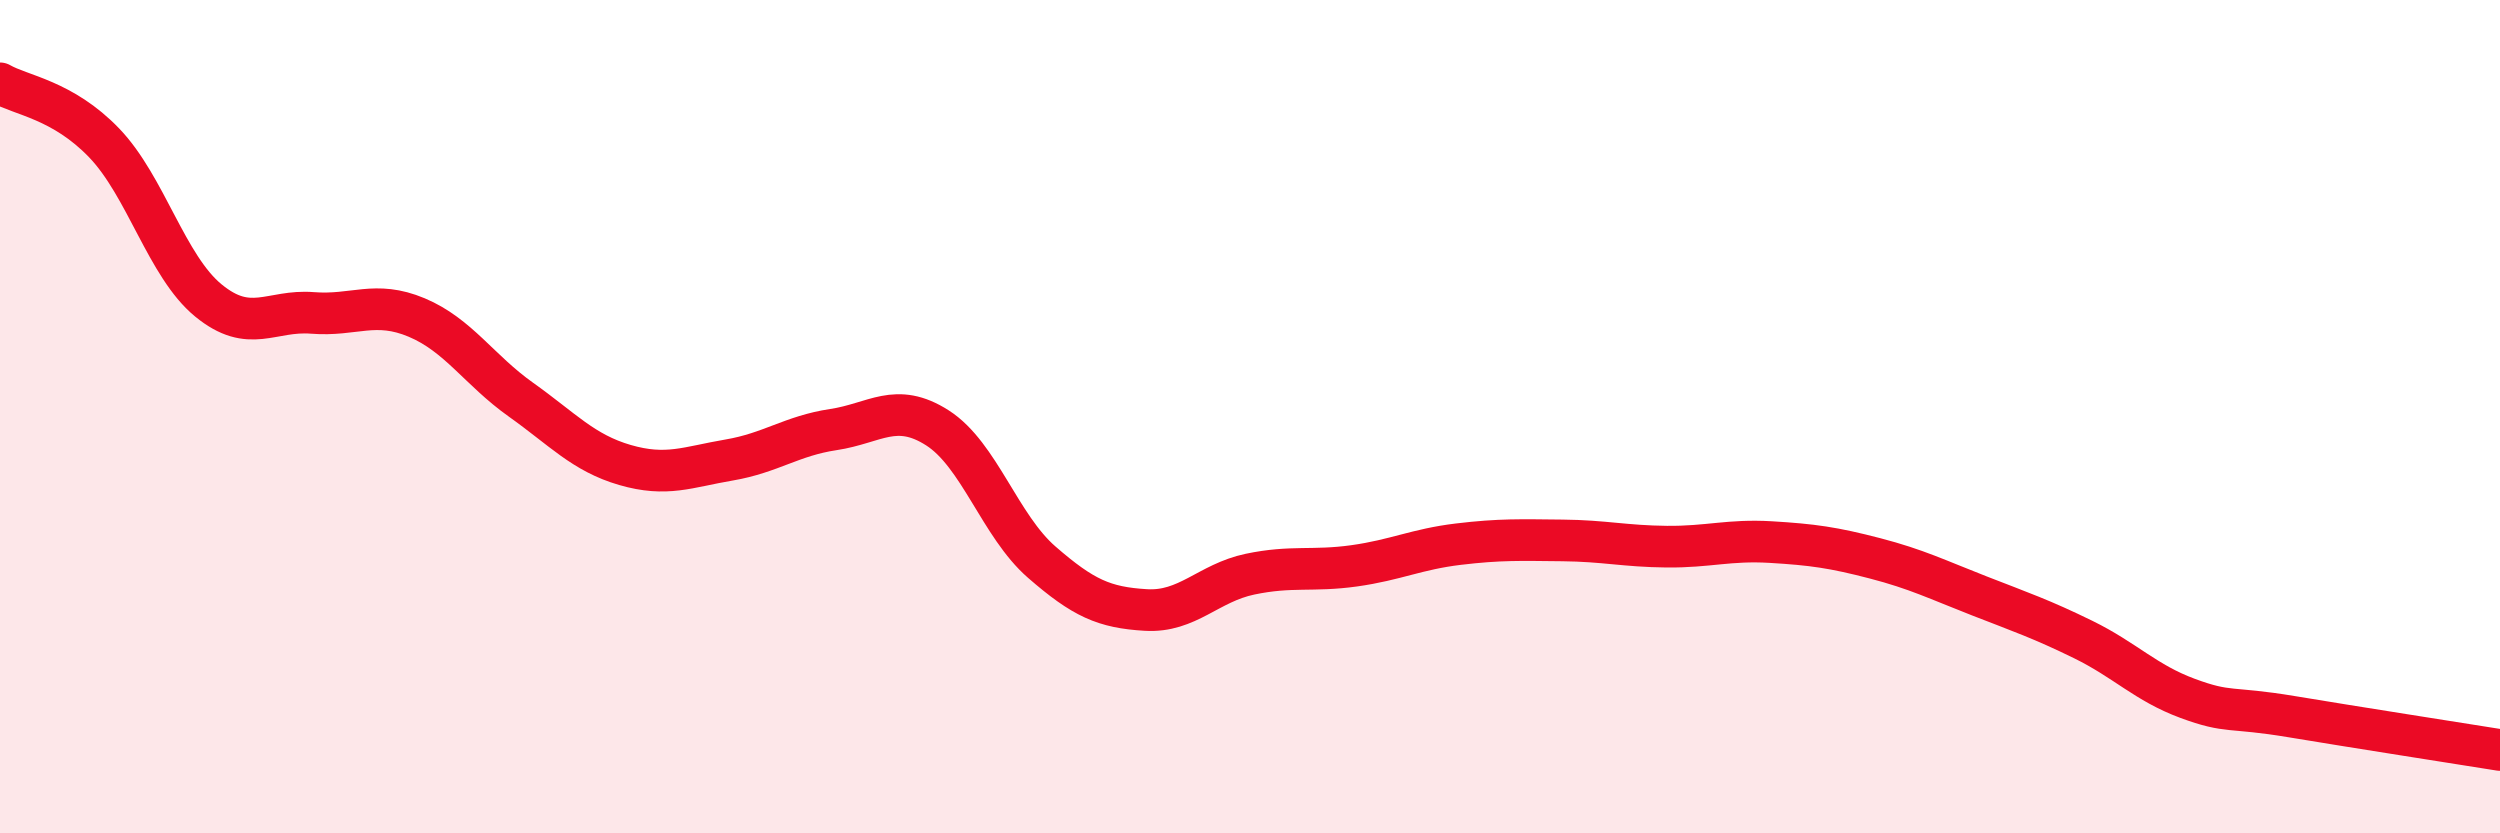 
    <svg width="60" height="20" viewBox="0 0 60 20" xmlns="http://www.w3.org/2000/svg">
      <path
        d="M 0,2 C 0.5,2.29 1.5,2.39 2.5,3.43 C 3.5,4.47 4,6.39 5,7.21 C 6,8.03 6.5,7.43 7.5,7.51 C 8.5,7.59 9,7.2 10,7.62 C 11,8.04 11.5,8.88 12.5,9.59 C 13.5,10.3 14,10.87 15,11.16 C 16,11.45 16.5,11.21 17.5,11.04 C 18.5,10.87 19,10.46 20,10.31 C 21,10.16 21.5,9.63 22.5,10.27 C 23.5,10.91 24,12.62 25,13.49 C 26,14.36 26.5,14.58 27.5,14.64 C 28.5,14.7 29,13.99 30,13.78 C 31,13.57 31.5,13.72 32.5,13.58 C 33.5,13.44 34,13.18 35,13.06 C 36,12.94 36.5,12.96 37.5,12.97 C 38.5,12.98 39,13.11 40,13.12 C 41,13.13 41.5,12.95 42.5,13.01 C 43.5,13.07 44,13.14 45,13.4 C 46,13.66 46.5,13.91 47.5,14.3 C 48.5,14.69 49,14.86 50,15.35 C 51,15.84 51.5,16.39 52.5,16.76 C 53.5,17.13 53.5,16.95 55,17.2 C 56.5,17.45 59,17.84 60,18L60 20L0 20Z"
        fill="#EB0A25"
        opacity="0.1"
        stroke-linecap="round"
        stroke-linejoin="round"
      />
      <path
        d="M 0,2 C 0.5,2.29 1.5,2.39 2.5,3.43 C 3.5,4.47 4,6.39 5,7.21 C 6,8.03 6.5,7.43 7.5,7.51 C 8.5,7.59 9,7.2 10,7.62 C 11,8.04 11.5,8.88 12.5,9.59 C 13.5,10.3 14,10.87 15,11.16 C 16,11.45 16.5,11.21 17.5,11.04 C 18.5,10.87 19,10.46 20,10.31 C 21,10.16 21.5,9.63 22.5,10.27 C 23.5,10.91 24,12.62 25,13.49 C 26,14.36 26.5,14.58 27.5,14.64 C 28.5,14.7 29,13.99 30,13.78 C 31,13.57 31.5,13.72 32.5,13.58 C 33.5,13.44 34,13.18 35,13.06 C 36,12.94 36.5,12.96 37.5,12.97 C 38.5,12.98 39,13.11 40,13.12 C 41,13.13 41.5,12.95 42.5,13.01 C 43.5,13.07 44,13.14 45,13.4 C 46,13.66 46.5,13.91 47.5,14.3 C 48.5,14.69 49,14.86 50,15.35 C 51,15.84 51.5,16.39 52.5,16.76 C 53.5,17.13 53.5,16.95 55,17.2 C 56.5,17.45 59,17.84 60,18"
        stroke="#EB0A25"
        stroke-width="1"
        fill="none"
        stroke-linecap="round"
        stroke-linejoin="round"
      />
    </svg>
  